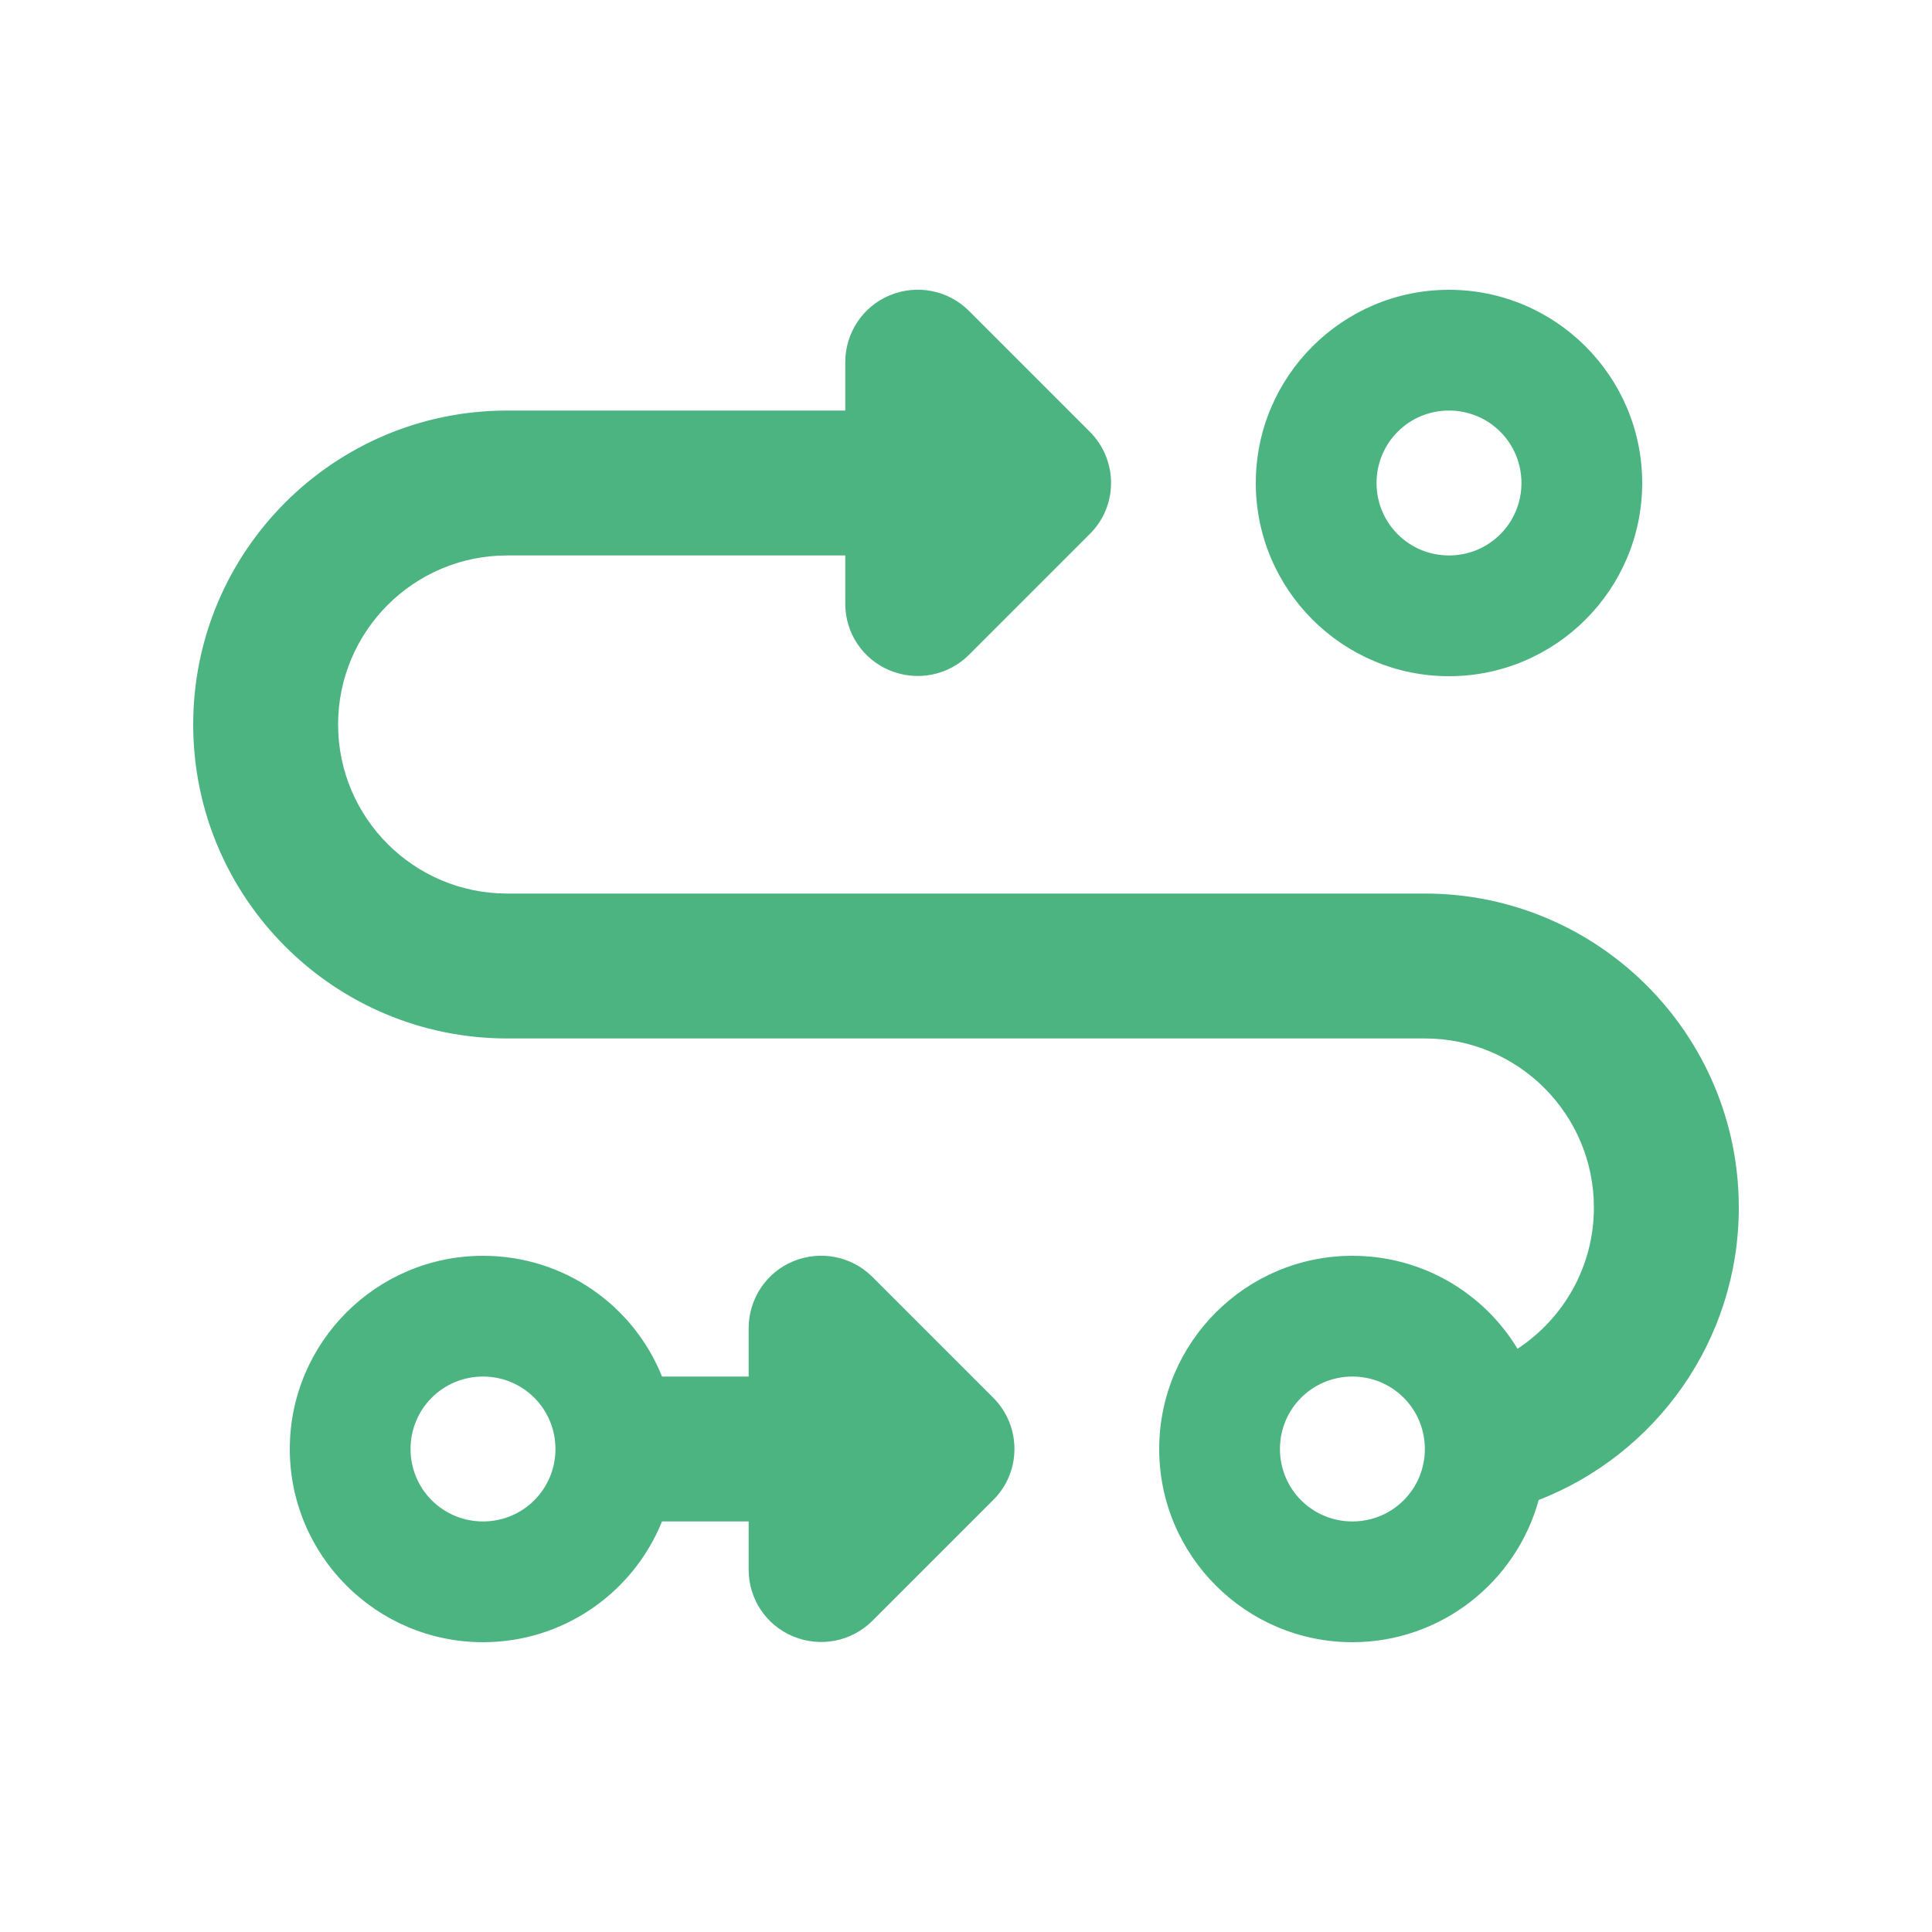 <svg xmlns="http://www.w3.org/2000/svg" viewBox="0 0 640 640"><!--!Font Awesome Pro 7.1.0 by @fontawesome - https://fontawesome.com License - https://fontawesome.com/license (Commercial License) Copyright 2025 Fonticons, Inc.--><path d="M294.8 97.8C303.8 94.1 314.1 96.1 321 103L361 143C370.4 152.4 370.4 167.6 361 176.9L321 216.9C314.1 223.8 303.8 225.8 294.8 222.1C285.8 218.4 280 209.7 280 200L280 184L168 184C137.1 184 112 209.1 112 240C112 270.9 137.1 296 168 296L472 296C529.4 296 576 342.6 576 400C576 444.1 548.5 481.8 509.7 496.9C502.3 524 477.4 544 448 544C412.7 544 384 515.3 384 480C384 444.7 412.7 416 448 416C471.2 416 491.5 428.3 502.7 446.8C517.9 436.8 528 419.6 528 400C528 369.1 502.9 344 472 344L168 344C110.6 344 64 297.4 64 240C64 182.6 110.6 136 168 136L280 136L280 120C280 110.3 285.8 101.5 294.8 97.8zM504 160C504 146.7 493.3 136 480 136C466.7 136 456 146.7 456 160C456 173.3 466.7 184 480 184C493.3 184 504 173.3 504 160zM416 160C416 124.7 444.7 96 480 96C515.3 96 544 124.7 544 160C544 195.3 515.3 224 480 224C444.7 224 416 195.3 416 160zM160 504C173.3 504 184 493.3 184 480C184 466.7 173.3 456 160 456C146.7 456 136 466.7 136 480C136 493.3 146.7 504 160 504zM219.3 504C209.8 527.5 186.8 544 160 544C124.7 544 96 515.3 96 480C96 444.7 124.7 416 160 416C186.9 416 209.9 432.5 219.3 456L248 456L248 440C248 430.3 253.8 421.5 262.8 417.8C271.8 414.1 282.1 416.1 289 423L329 463C338.4 472.4 338.4 487.6 329 496.9L289 536.9C282.1 543.8 271.8 545.8 262.8 542.1C253.8 538.4 248 529.7 248 520L248 504L219.3 504zM448 504C461.3 504 472 493.3 472 480C472 466.7 461.3 456 448 456C434.7 456 424 466.7 424 480C424 493.3 434.7 504 448 504z" fill="#4cb481"/></svg>
